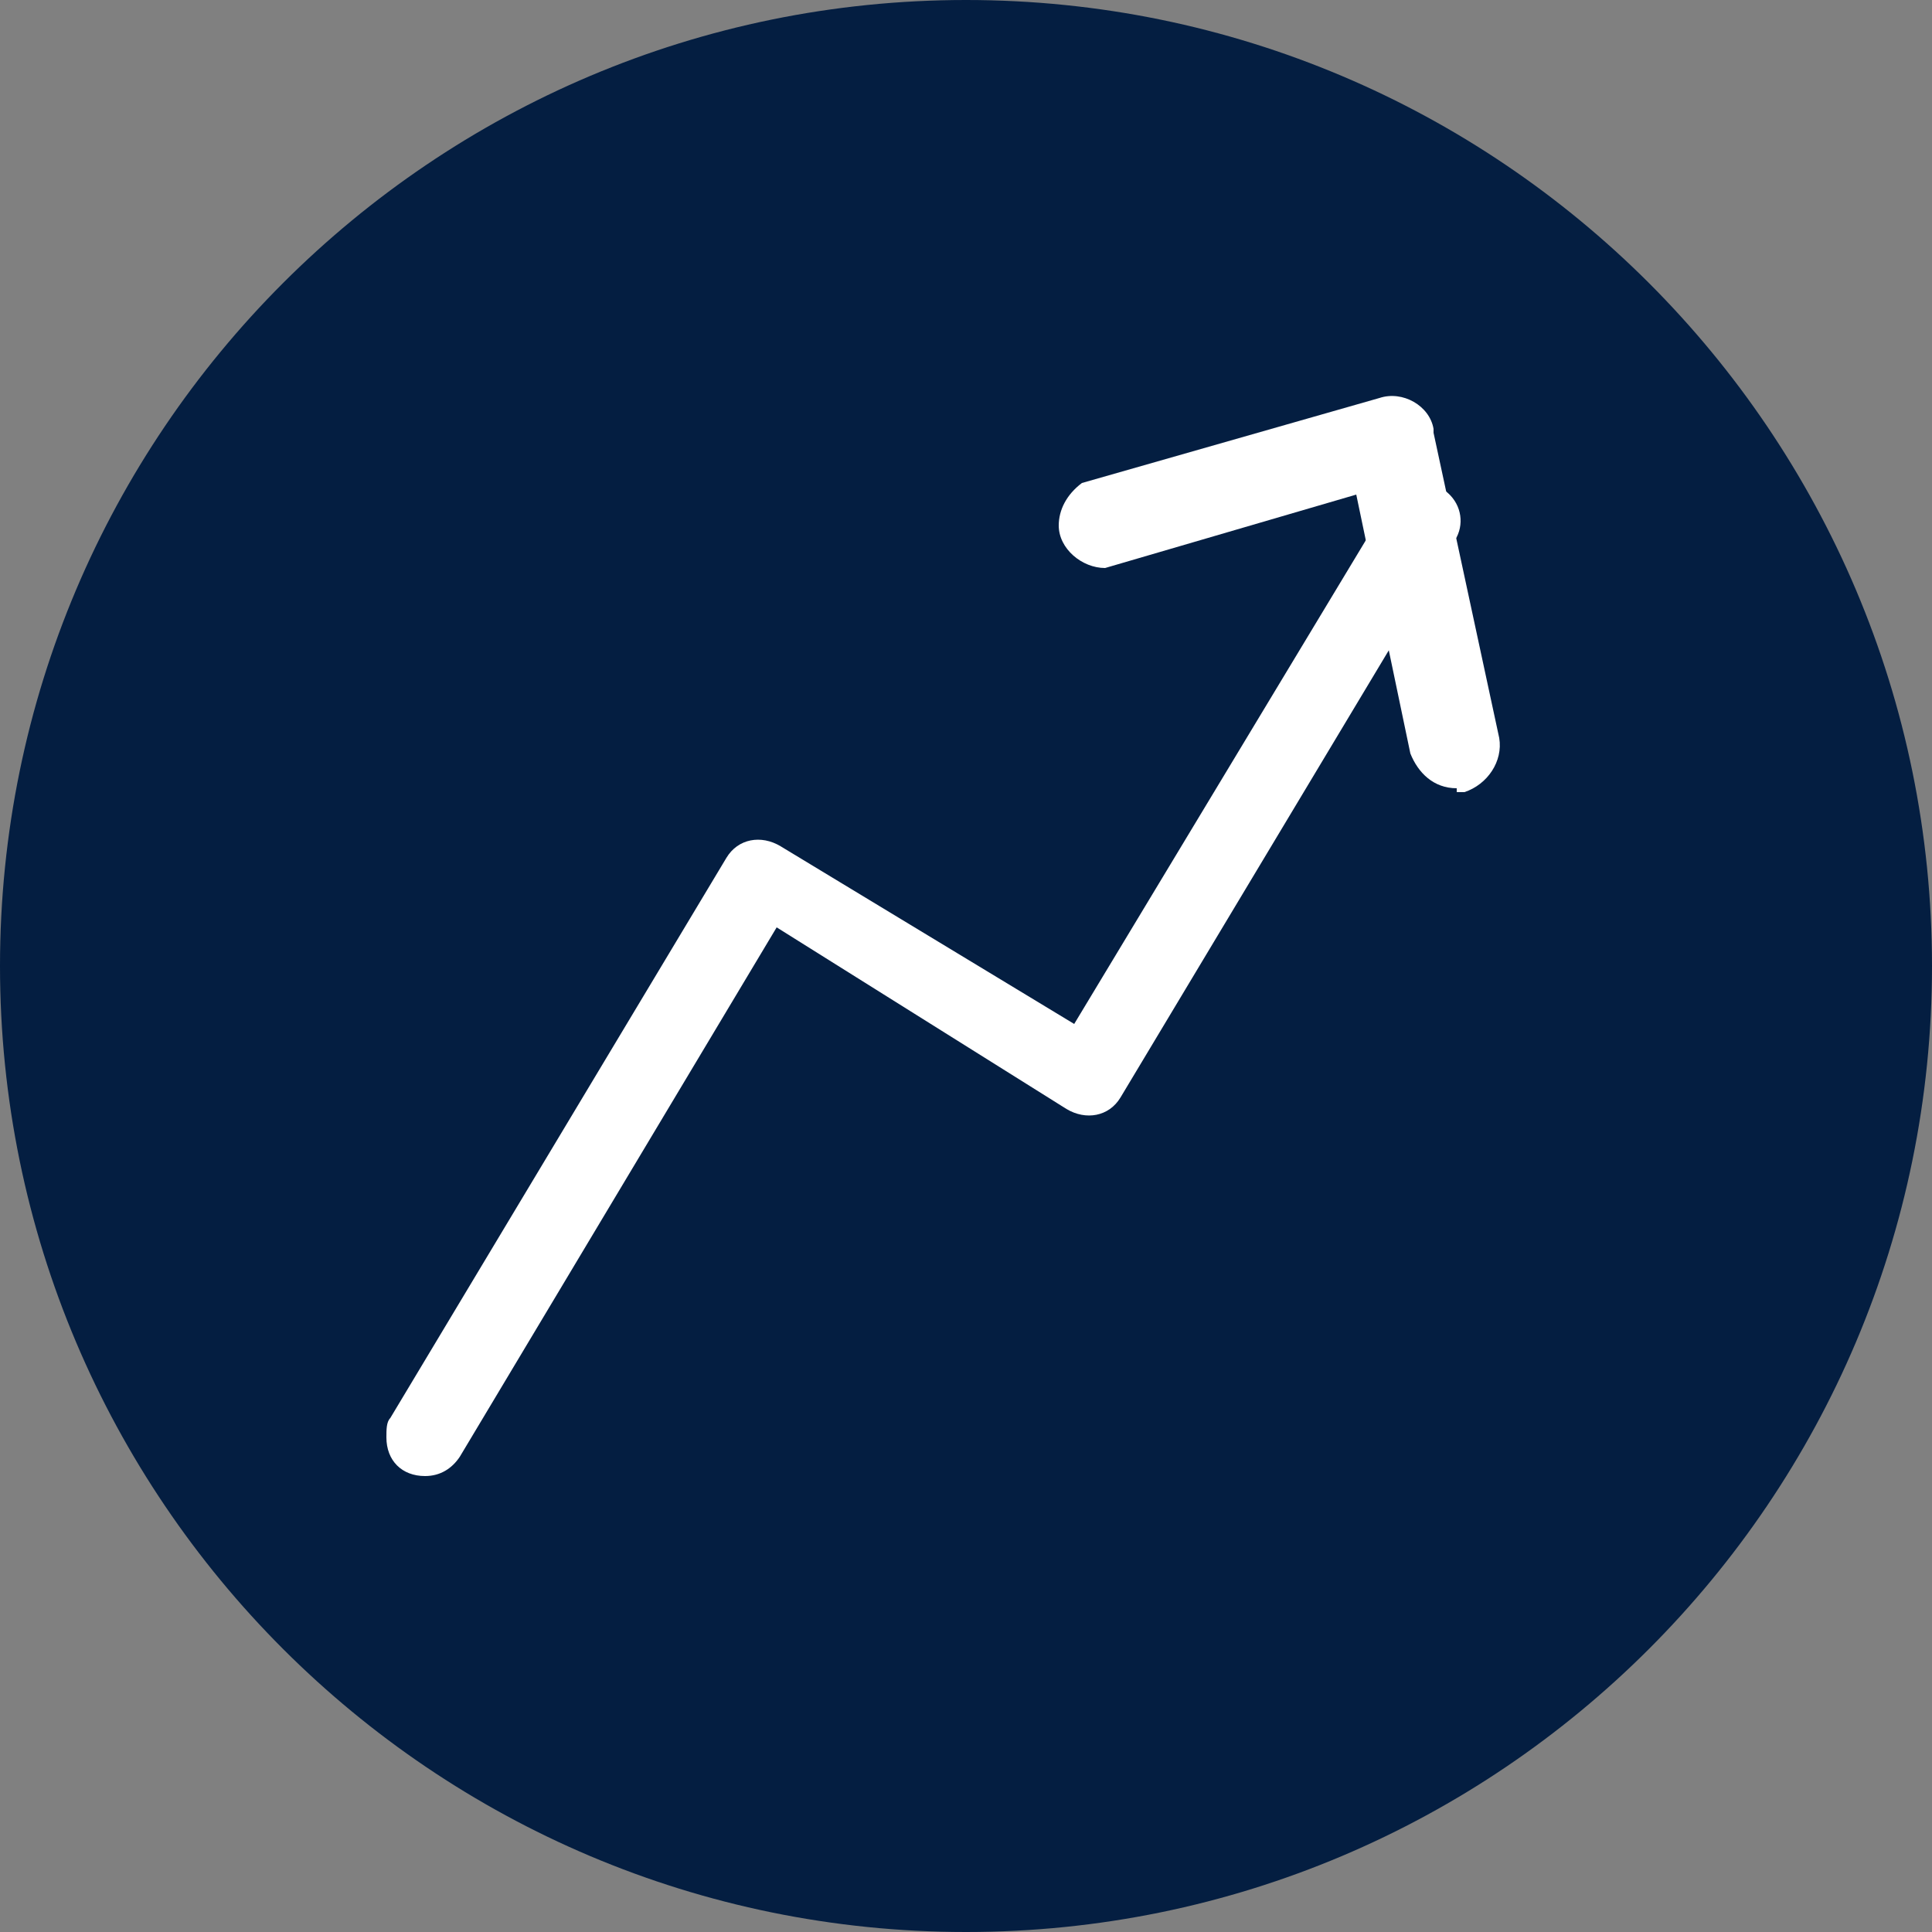 <?xml version="1.0" encoding="utf-8"?>
<!-- Generator: Adobe Illustrator 22.1.0, SVG Export Plug-In . SVG Version: 6.00 Build 0)  -->
<svg version="1.1" id="Layer_1" xmlns="http://www.w3.org/2000/svg" xmlns:xlink="http://www.w3.org/1999/xlink" x="0px" y="0px"
	 viewBox="0 0 50 50" style="enable-background:new 0 0 50 50;" xml:space="preserve">
<rect x="0" y="0" width="50" height="50" fill="#808080" stroke="none"/>
<style type="text/css">
	.st0{fill:#041E41;}
	.st1{fill:#FFFFFF;}
</style>
<title>Growing landlord_2</title>
<path class="st0" d="M25,50c13.8,0,25-11.2,25-25S38.8,0,25,0S0,11.2,0,25S11.2,50,25,50"/>
<path class="st1" d="M11,38.2c-0.6,0-1-0.4-1-1c0-0.2,0-0.4,0.1-0.5l8.7-14.5c0.3-0.5,0.9-0.6,1.4-0.3l7.6,4.6l8.2-13.6
	c0.3-0.4,1-0.5,1.4-0.2c0.4,0.3,0.5,0.8,0.3,1.2l-8.7,14.5c-0.3,0.5-0.9,0.6-1.4,0.3L20.1,24l-8.2,13.7C11.7,38,11.4,38.2,11,38.2z"
	/>
<path class="st1" d="M37.7,20.4c-0.6,0-1-0.4-1.2-0.9l-1.4-6.7l-6.5,1.9c-0.6,0-1.2-0.5-1.2-1.1c0-0.4,0.2-0.8,0.6-1.1l7.7-2.2
	c0.6-0.2,1.3,0.2,1.4,0.8c0,0,0,0.1,0,0.1l1.7,7.9c0.1,0.6-0.3,1.2-0.9,1.4H37.7z"/>
</svg>
